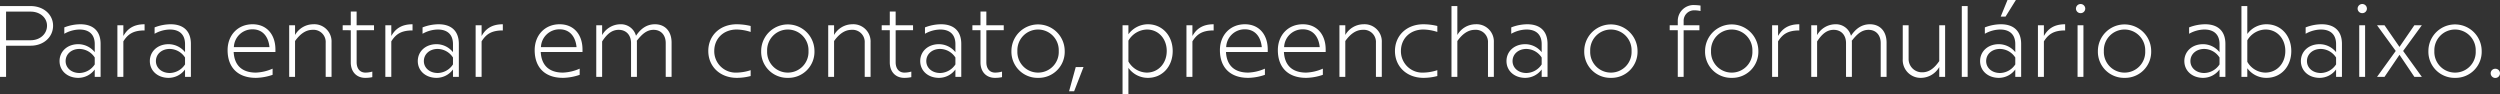 <svg xmlns="http://www.w3.org/2000/svg" width="741.75" height="27.9" viewBox="0 0 741.75 27.9">
  <rect x="0" y="0" width="741.75" height="27.9" fill="#333333" stroke="none"/>
  <path id="Caminho_76" data-name="Caminho 76" d="M104.015,13h-9.09V34h1.8V24.76h7.29c3.84,0,6.66-2.55,6.66-5.94C110.675,15.52,107.855,13,104.015,13Zm0,10.14h-7.29V14.65h7.29c2.79,0,4.86,1.8,4.86,4.17C108.875,21.28,106.805,23.14,104.015,23.14Zm14.76-4.74a13.265,13.265,0,0,0-4.77.93v1.89a9.424,9.424,0,0,1,4.53-1.26c2.88,0,4.5,1.53,4.5,4.32v2.4a6.287,6.287,0,0,0-4.89-2.37c-3.27,0-5.55,2.16-5.55,5.01s2.28,4.98,5.58,4.98a6.053,6.053,0,0,0,4.86-2.49V34h1.74V24.22C124.775,20.5,122.645,18.4,118.775,18.4Zm-.27,14.46c-2.37,0-4.11-1.5-4.11-3.54s1.71-3.6,4.11-3.6a5.5,5.5,0,0,1,4.53,2.55v2.04A5.559,5.559,0,0,1,118.505,32.86Zm13.02-10.98V18.7h-1.77V34h1.77V23.47c1.29-2.04,2.82-3.24,6.3-3.24V18.4C134.405,18.4,132.665,19.87,131.525,21.88Zm14.04-3.48a13.265,13.265,0,0,0-4.77.93v1.89a9.424,9.424,0,0,1,4.53-1.26c2.88,0,4.5,1.53,4.5,4.32v2.4a6.287,6.287,0,0,0-4.89-2.37c-3.27,0-5.55,2.16-5.55,5.01s2.28,4.98,5.58,4.98a6.053,6.053,0,0,0,4.86-2.49V34h1.74V24.22C151.565,20.5,149.435,18.4,145.565,18.4Zm-.27,14.46c-2.37,0-4.11-1.5-4.11-3.54s1.71-3.6,4.11-3.6a5.5,5.5,0,0,1,4.53,2.55v2.04A5.559,5.559,0,0,1,145.3,32.86Zm31.35-6.96c0-4.41-2.55-7.5-6.78-7.5-4.41,0-7.41,3.27-7.41,7.68,0,5.19,3.09,8.22,8.37,8.22a15.951,15.951,0,0,0,4.98-.9V31.57a13.427,13.427,0,0,1-4.95,1.17c-4.05,0-6.39-2.07-6.6-6.12h12.39Zm-6.78-6c2.97,0,4.71,2.16,5.01,5.28h-10.56A5.477,5.477,0,0,1,169.865,19.9Zm17.97-1.5a6.267,6.267,0,0,0-5.37,3.18V18.7h-1.74V34h1.74V23.38c1.35-1.92,3.06-3.33,5.19-3.33a3.619,3.619,0,0,1,3.9,3.84V34h1.74V23.77A5.121,5.121,0,0,0,187.835,18.4Zm18.06,1.77V18.7h-5.16V14.62H199V18.7h-2.4v1.47H199v9.54c0,2.82,1.74,4.59,4.29,4.59a9.515,9.515,0,0,0,2.1-.21V32.44a7.335,7.335,0,0,1-2.04.3c-1.62,0-2.61-1.17-2.61-3.09V20.17Zm5.13,1.71V18.7h-1.77V34h1.77V23.47c1.29-2.04,2.82-3.24,6.3-3.24V18.4C213.905,18.4,212.165,19.87,211.025,21.88Zm14.04-3.48a13.265,13.265,0,0,0-4.77.93v1.89a9.424,9.424,0,0,1,4.53-1.26c2.88,0,4.5,1.53,4.5,4.32v2.4a6.287,6.287,0,0,0-4.89-2.37c-3.27,0-5.55,2.16-5.55,5.01s2.28,4.98,5.58,4.98a6.053,6.053,0,0,0,4.86-2.49V34h1.74V24.22C231.065,20.5,228.935,18.4,225.065,18.4Zm-.27,14.46c-2.37,0-4.11-1.5-4.11-3.54s1.71-3.6,4.11-3.6a5.5,5.5,0,0,1,4.53,2.55v2.04A5.559,5.559,0,0,1,224.8,32.86Zm13.02-10.98V18.7h-1.77V34h1.77V23.47c1.29-2.04,2.82-3.24,6.3-3.24V18.4C240.7,18.4,238.955,19.87,237.815,21.88Zm29.94,4.02c0-4.41-2.55-7.5-6.78-7.5-4.41,0-7.41,3.27-7.41,7.68,0,5.19,3.09,8.22,8.37,8.22a15.951,15.951,0,0,0,4.98-.9V31.57a13.427,13.427,0,0,1-4.95,1.17c-4.05,0-6.39-2.07-6.6-6.12h12.39Zm-6.78-6c2.97,0,4.71,2.16,5.01,5.28h-10.56A5.477,5.477,0,0,1,260.975,19.9Zm28.29-1.5c-2.7,0-4.41,1.59-5.64,3.42a4.607,4.607,0,0,0-4.68-3.42,6.3,6.3,0,0,0-5.37,3.21V18.7h-1.74V34h1.74V23.5c1.38-2.13,2.85-3.45,4.92-3.45,2.16,0,3.66,1.5,3.66,3.93V34h1.74V23.83a3.257,3.257,0,0,0-.03-.54c1.41-1.77,2.82-3.24,4.98-3.24,2.13,0,3.6,1.5,3.6,3.93V34h1.74V23.83C294.185,20.47,292.235,18.4,289.265,18.4Zm24.3,15.9a16.384,16.384,0,0,0,4.08-.54V32.02a13.824,13.824,0,0,1-4.14.72,6.34,6.34,0,0,1-6.66-6.42c0-3.63,2.7-6.36,6.66-6.36a13.981,13.981,0,0,1,4.14.72V18.91a17.7,17.7,0,0,0-4.11-.51c-5.04,0-8.46,3.39-8.46,7.92C305.075,30.91,308.525,34.3,313.565,34.3Zm15.12,0a7.729,7.729,0,0,0,7.89-7.95,7.905,7.905,0,1,0-15.81,0A7.753,7.753,0,0,0,328.685,34.3Zm0-1.56a6.123,6.123,0,0,1-6.15-6.39,6.14,6.14,0,1,1,12.27,0A6.117,6.117,0,0,1,328.685,32.74Zm19.08-14.34a6.267,6.267,0,0,0-5.37,3.18V18.7h-1.74V34h1.74V23.38c1.35-1.92,3.06-3.33,5.19-3.33a3.619,3.619,0,0,1,3.9,3.84V34h1.74V23.77A5.121,5.121,0,0,0,347.765,18.4Zm18.06,1.77V18.7h-5.16V14.62h-1.74V18.7h-2.4v1.47h2.4v9.54c0,2.82,1.74,4.59,4.29,4.59a9.515,9.515,0,0,0,2.1-.21V32.44a7.336,7.336,0,0,1-2.04.3c-1.62,0-2.61-1.17-2.61-3.09V20.17Zm8.31-1.77a13.265,13.265,0,0,0-4.77.93v1.89a9.424,9.424,0,0,1,4.53-1.26c2.88,0,4.5,1.53,4.5,4.32v2.4a6.287,6.287,0,0,0-4.89-2.37c-3.27,0-5.55,2.16-5.55,5.01s2.28,4.98,5.58,4.98a6.053,6.053,0,0,0,4.86-2.49V34h1.74V24.22C380.135,20.5,378.005,18.4,374.135,18.4Zm-.27,14.46c-2.37,0-4.11-1.5-4.11-3.54s1.71-3.6,4.11-3.6a5.5,5.5,0,0,1,4.53,2.55v2.04A5.559,5.559,0,0,1,373.865,32.86Zm18.87-12.69V18.7h-5.16V14.62h-1.74V18.7h-2.4v1.47h2.4v9.54c0,2.82,1.74,4.59,4.29,4.59a9.515,9.515,0,0,0,2.1-.21V32.44a7.336,7.336,0,0,1-2.04.3c-1.62,0-2.61-1.17-2.61-3.09V20.17Zm10.2,14.13a7.729,7.729,0,0,0,7.89-7.95,7.905,7.905,0,1,0-15.81,0A7.753,7.753,0,0,0,402.935,34.3Zm0-1.56a6.123,6.123,0,0,1-6.15-6.39,6.14,6.14,0,1,1,12.27,0A6.117,6.117,0,0,1,402.935,32.74Zm9.18,5.55h1.5l2.79-7.2H414.1Zm23.4-19.89a7.18,7.18,0,0,0-5.79,2.97V18.7h-1.74V39.1h1.74V31.33a7.059,7.059,0,0,0,5.79,2.97c4.29,0,7.35-3.39,7.35-7.95S439.775,18.4,435.515,18.4Zm-.36,14.34a6.393,6.393,0,0,1-5.43-3.3V23.26a6.544,6.544,0,0,1,5.49-3.3c3.42,0,5.88,2.73,5.88,6.36C441.1,29.98,438.605,32.74,435.155,32.74Zm13.56-10.86V18.7h-1.77V34h1.77V23.47c1.29-2.04,2.82-3.24,6.3-3.24V18.4C451.6,18.4,449.855,19.87,448.715,21.88Zm22.35,4.02c0-4.41-2.55-7.5-6.78-7.5-4.41,0-7.41,3.27-7.41,7.68,0,5.19,3.09,8.22,8.37,8.22a15.951,15.951,0,0,0,4.98-.9V31.57a13.427,13.427,0,0,1-4.95,1.17c-4.05,0-6.39-2.07-6.6-6.12h12.39Zm-6.78-6c2.97,0,4.71,2.16,5.01,5.28h-10.56A5.477,5.477,0,0,1,464.285,19.9Zm23.97,6c0-4.41-2.55-7.5-6.78-7.5-4.41,0-7.41,3.27-7.41,7.68,0,5.19,3.09,8.22,8.37,8.22a15.951,15.951,0,0,0,4.98-.9V31.57a13.427,13.427,0,0,1-4.95,1.17c-4.05,0-6.39-2.07-6.6-6.12h12.39Zm-6.78-6c2.97,0,4.71,2.16,5.01,5.28h-10.56A5.477,5.477,0,0,1,481.475,19.9Zm17.97-1.5a6.267,6.267,0,0,0-5.37,3.18V18.7h-1.74V34h1.74V23.38c1.35-1.92,3.06-3.33,5.19-3.33a3.619,3.619,0,0,1,3.9,3.84V34h1.74V23.77A5.121,5.121,0,0,0,499.445,18.4ZM517.3,34.3a16.384,16.384,0,0,0,4.08-.54V32.02a13.824,13.824,0,0,1-4.14.72,6.34,6.34,0,0,1-6.66-6.42c0-3.63,2.7-6.36,6.66-6.36a13.981,13.981,0,0,1,4.14.72V18.91a17.7,17.7,0,0,0-4.11-.51c-5.04,0-8.46,3.39-8.46,7.92C508.805,30.91,512.255,34.3,517.3,34.3Zm15.39-15.9a6.267,6.267,0,0,0-5.37,3.18V13h-1.74V34h1.74V23.38c1.35-1.92,3.06-3.33,5.19-3.33a3.619,3.619,0,0,1,3.9,3.84V34h1.74V23.77A5.121,5.121,0,0,0,532.685,18.4Zm15.39,0a13.265,13.265,0,0,0-4.77.93v1.89a9.424,9.424,0,0,1,4.53-1.26c2.88,0,4.5,1.53,4.5,4.32v2.4a6.287,6.287,0,0,0-4.89-2.37c-3.27,0-5.55,2.16-5.55,5.01s2.28,4.98,5.58,4.98a6.053,6.053,0,0,0,4.86-2.49V34h1.74V24.22C554.075,20.5,551.945,18.4,548.075,18.4Zm-.27,14.46c-2.37,0-4.11-1.5-4.11-3.54s1.71-3.6,4.11-3.6a5.5,5.5,0,0,1,4.53,2.55v2.04A5.559,5.559,0,0,1,547.805,32.86Zm25.08,1.44a7.729,7.729,0,0,0,7.89-7.95,7.905,7.905,0,1,0-15.81,0A7.753,7.753,0,0,0,572.885,34.3Zm0-1.56a6.123,6.123,0,0,1-6.15-6.39,6.14,6.14,0,1,1,12.27,0A6.117,6.117,0,0,1,572.885,32.74Zm24.75-18.48a8.389,8.389,0,0,1,1.83.21V12.85a17.587,17.587,0,0,0-1.83-.15,4.7,4.7,0,0,0-4.92,4.8v1.2h-2.4v1.47h2.4V34h1.74V20.17h4.68V18.7h-4.68V17.5A3.105,3.105,0,0,1,597.635,14.26Zm11.1,20.04a7.729,7.729,0,0,0,7.89-7.95,7.905,7.905,0,1,0-15.81,0A7.753,7.753,0,0,0,608.735,34.3Zm0-1.56a6.123,6.123,0,0,1-6.15-6.39,6.14,6.14,0,1,1,12.27,0A6.117,6.117,0,0,1,608.735,32.74Zm13.74-10.86V18.7h-1.77V34h1.77V23.47c1.29-2.04,2.82-3.24,6.3-3.24V18.4C625.355,18.4,623.615,19.87,622.475,21.88Zm27.27-3.48c-2.7,0-4.41,1.59-5.64,3.42a4.607,4.607,0,0,0-4.68-3.42,6.3,6.3,0,0,0-5.37,3.21V18.7h-1.74V34h1.74V23.5c1.38-2.13,2.85-3.45,4.92-3.45,2.16,0,3.66,1.5,3.66,3.93V34h1.74V23.83a3.257,3.257,0,0,0-.03-.54c1.41-1.77,2.82-3.24,4.98-3.24,2.13,0,3.6,1.5,3.6,3.93V34h1.74V23.83C654.665,20.47,652.715,18.4,649.745,18.4Zm20.55.3V29.32c-1.32,1.92-2.88,3.33-5.01,3.33a3.945,3.945,0,0,1-4.08-4.05V18.7h-1.74V28.72a5.292,5.292,0,0,0,5.46,5.58,6.293,6.293,0,0,0,5.37-3.21V34h1.74V18.7Zm6.69,15.3h1.74V13h-1.74Zm16.05-22.8h-2.49l-2.01,4.92h1.44Zm-4.44,7.2a13.265,13.265,0,0,0-4.77.93v1.89a9.424,9.424,0,0,1,4.53-1.26c2.88,0,4.5,1.53,4.5,4.32v2.4a6.287,6.287,0,0,0-4.89-2.37c-3.27,0-5.55,2.16-5.55,5.01s2.28,4.98,5.58,4.98a6.053,6.053,0,0,0,4.86-2.49V34h1.74V24.22C694.6,20.5,692.465,18.4,688.6,18.4Zm-.27,14.46c-2.37,0-4.11-1.5-4.11-3.54s1.71-3.6,4.11-3.6a5.5,5.5,0,0,1,4.53,2.55v2.04A5.559,5.559,0,0,1,688.325,32.86Zm13.02-10.98V18.7h-1.77V34h1.77V23.47c1.29-2.04,2.82-3.24,6.3-3.24V18.4C704.225,18.4,702.485,19.87,701.345,21.88Zm10.89-6.78a1.358,1.358,0,0,0,1.38-1.38,1.381,1.381,0,0,0-2.76,0A1.358,1.358,0,0,0,712.235,15.1Zm-.9,18.9h1.74V18.7h-1.74Zm13.95.3a7.729,7.729,0,0,0,7.89-7.95,7.905,7.905,0,1,0-15.81,0A7.753,7.753,0,0,0,725.285,34.3Zm0-1.56a6.123,6.123,0,0,1-6.15-6.39,6.14,6.14,0,1,1,12.27,0A6.117,6.117,0,0,1,725.285,32.74ZM749.2,18.4a13.265,13.265,0,0,0-4.77.93v1.89a9.424,9.424,0,0,1,4.53-1.26c2.88,0,4.5,1.53,4.5,4.32v2.4a6.287,6.287,0,0,0-4.89-2.37c-3.27,0-5.55,2.16-5.55,5.01s2.28,4.98,5.58,4.98a6.053,6.053,0,0,0,4.86-2.49V34h1.74V24.22C755.2,20.5,753.065,18.4,749.2,18.4Zm-.27,14.46c-2.37,0-4.11-1.5-4.11-3.54s1.71-3.6,4.11-3.6a5.5,5.5,0,0,1,4.53,2.55v2.04A5.559,5.559,0,0,1,748.925,32.86ZM767.4,18.4a7.008,7.008,0,0,0-5.7,2.88V13h-1.74V34h1.74V31.45a6.98,6.98,0,0,0,5.7,2.85c4.32,0,7.35-3.39,7.35-7.95S771.695,18.4,767.4,18.4Zm-.39,14.34a6.276,6.276,0,0,1-5.31-3.21V23.17a6.4,6.4,0,0,1,5.4-3.21c3.45,0,5.88,2.73,5.88,6.36C772.985,29.98,770.525,32.74,767.015,32.74Zm16.77-14.34a13.265,13.265,0,0,0-4.77.93v1.89a9.424,9.424,0,0,1,4.53-1.26c2.88,0,4.5,1.53,4.5,4.32v2.4a6.287,6.287,0,0,0-4.89-2.37c-3.27,0-5.55,2.16-5.55,5.01s2.28,4.98,5.58,4.98a6.053,6.053,0,0,0,4.86-2.49V34h1.74V24.22C789.785,20.5,787.655,18.4,783.785,18.4Zm-.27,14.46c-2.37,0-4.11-1.5-4.11-3.54s1.71-3.6,4.11-3.6a5.5,5.5,0,0,1,4.53,2.55v2.04A5.559,5.559,0,0,1,783.515,32.86Zm12.3-17.76a1.358,1.358,0,0,0,1.38-1.38,1.381,1.381,0,0,0-2.76,0A1.358,1.358,0,0,0,795.815,15.1Zm-.9,18.9h1.74V18.7h-1.74Zm18.57-15.3h-2.22l-4.41,6.42-4.44-6.42h-2.22l5.55,7.62L800.195,34h2.22l4.44-6.54,4.41,6.54h2.22l-5.55-7.68Zm9.87,15.6a7.729,7.729,0,0,0,7.89-7.95,7.905,7.905,0,1,0-15.81,0A7.753,7.753,0,0,0,823.355,34.3Zm0-1.56a6.123,6.123,0,0,1-6.15-6.39,6.14,6.14,0,1,1,12.27,0A6.117,6.117,0,0,1,823.355,32.74Zm11.94-1.14a1.351,1.351,0,0,0-1.38,1.35,1.38,1.38,0,0,0,2.76,0A1.351,1.351,0,0,0,835.295,31.6Z" transform="translate(-94.925 -11.2)" fill="#fff"/>
</svg>
